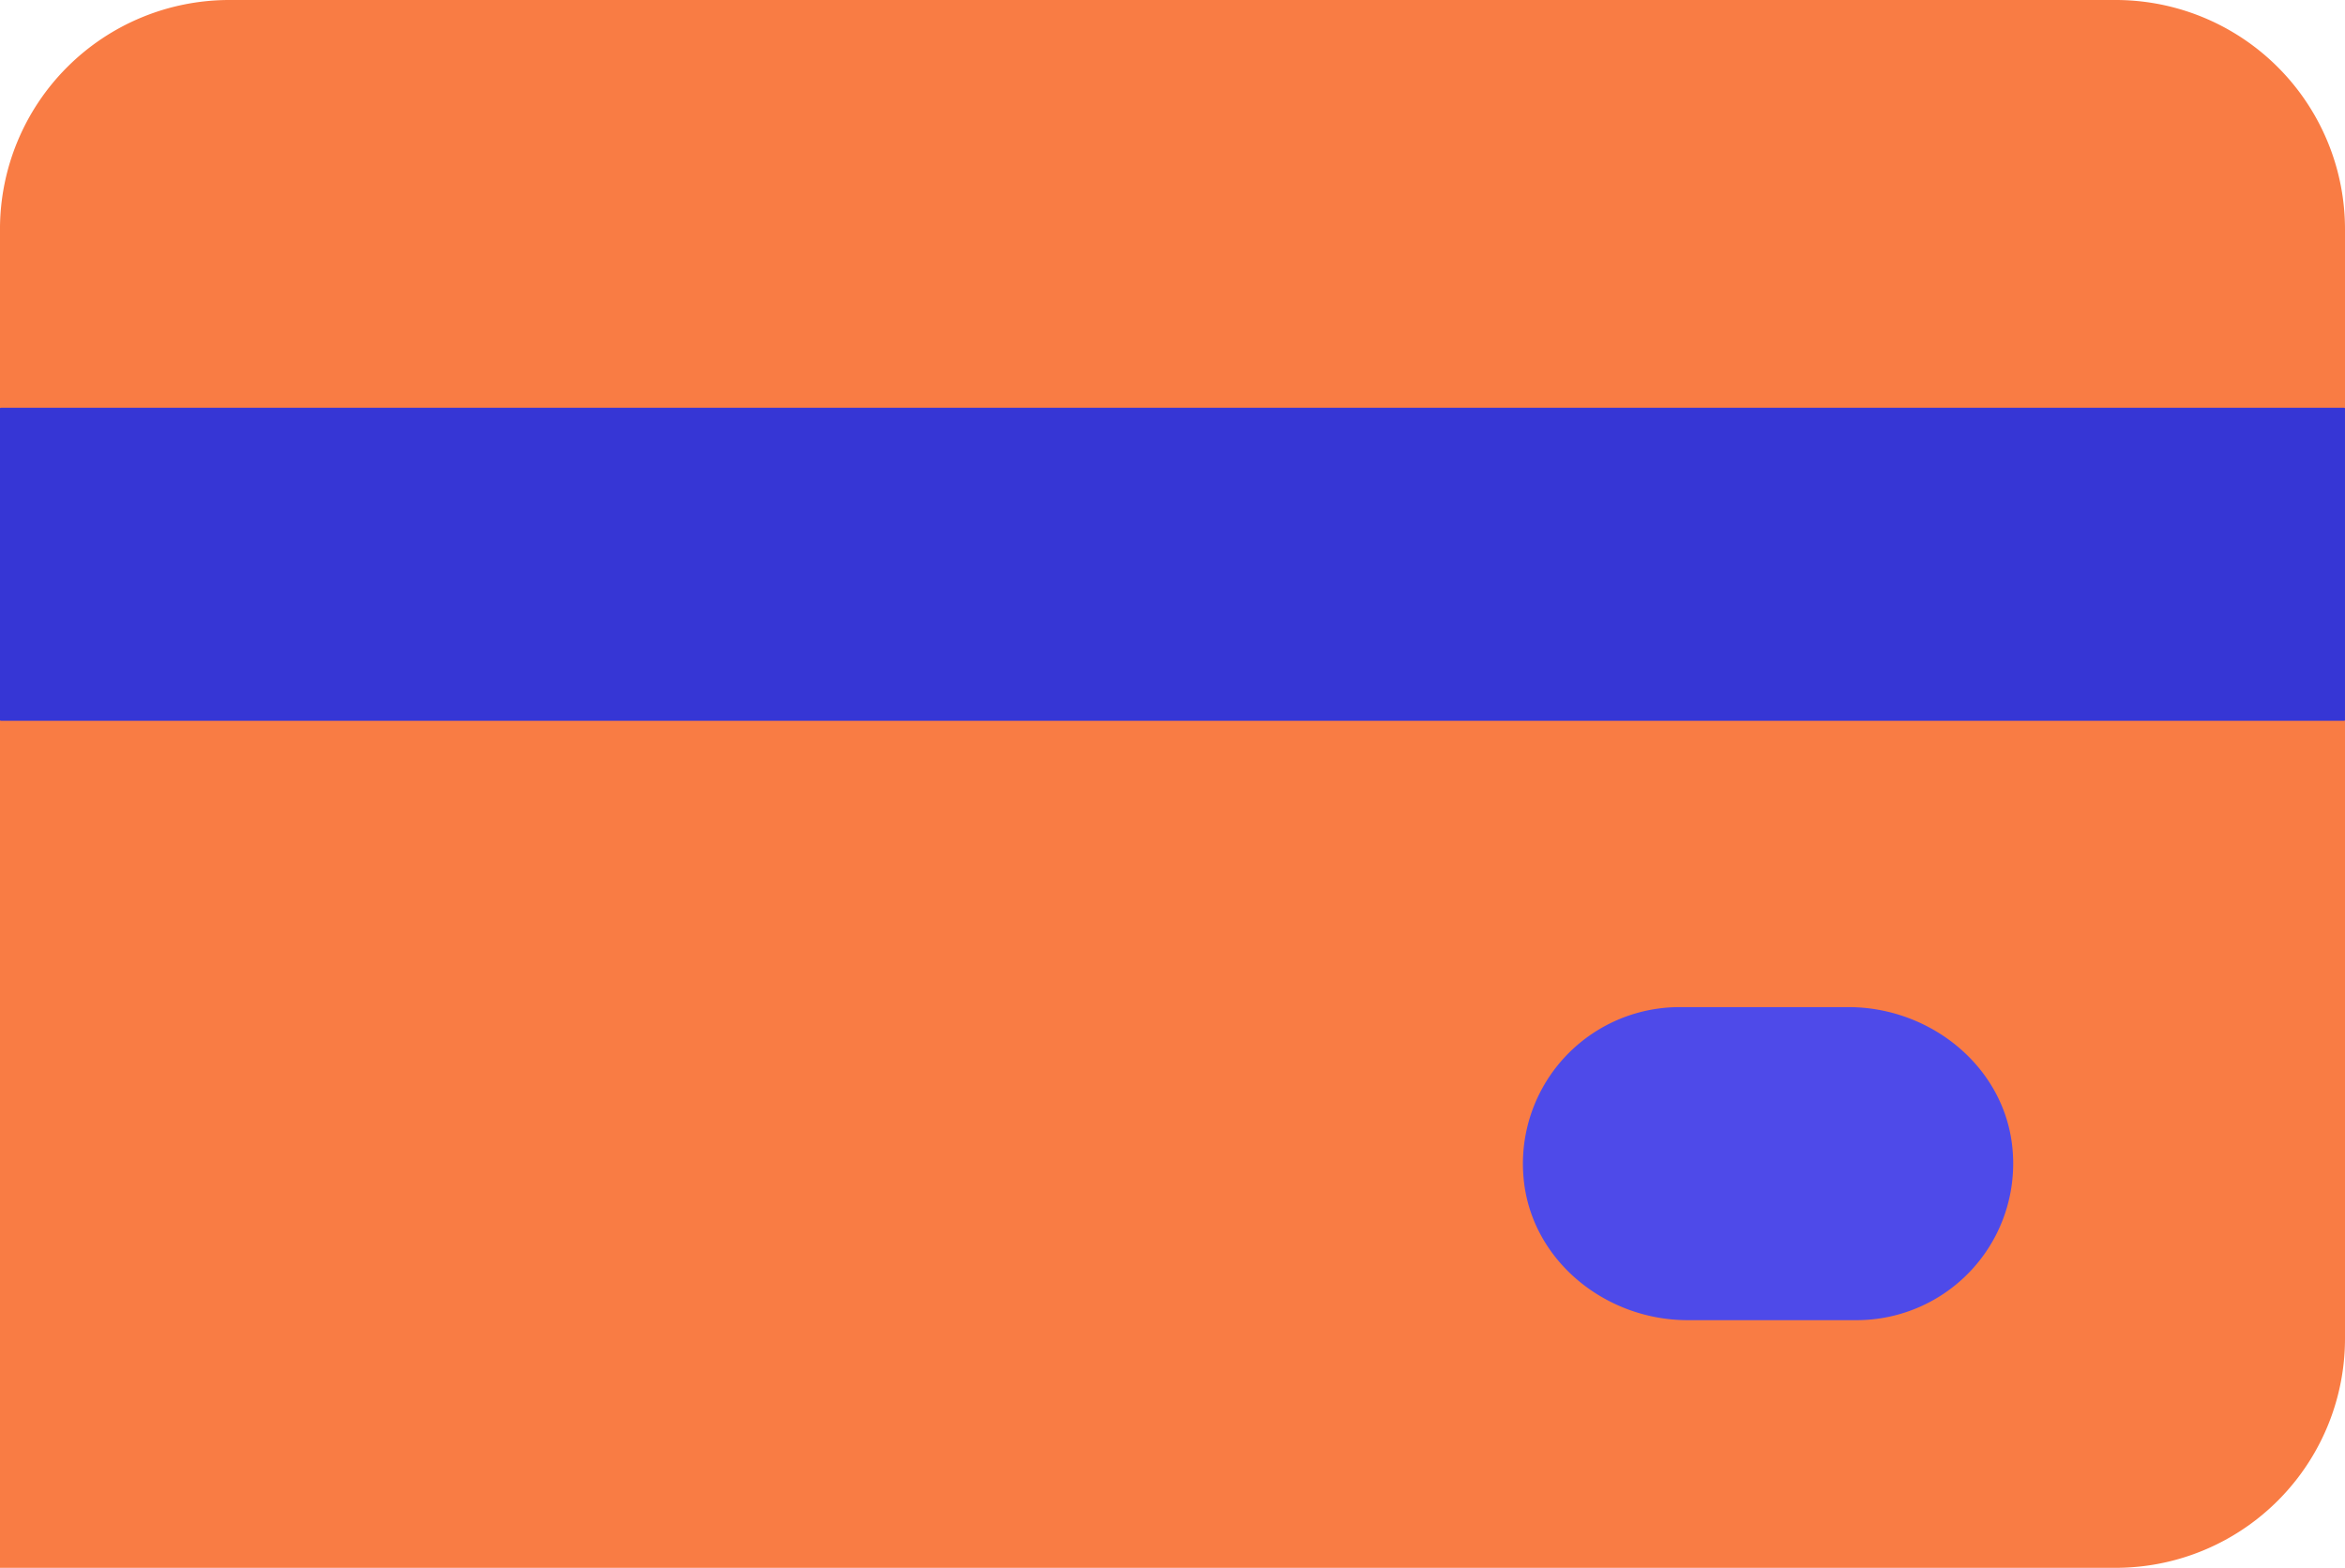 <svg xmlns="http://www.w3.org/2000/svg" width="147.113" height="98.382" viewBox="0 0 147.113 98.382">
  <g id="Component_4_3" data-name="Component 4 3" transform="translate(-1419.145 -923.815)">
    <path id="Rectangle_60" data-name="Rectangle 60" d="M1433.531,923.815h118.338a14.389,14.389,0,0,1,14.389,14.389v69.6a14.389,14.389,0,0,1-14.389,14.389H1419.144V938.2A14.387,14.387,0,0,1,1433.531,923.815Z" transform="translate(0 0)" fill="#f97c44"/>
    <rect id="Rectangle_61" data-name="Rectangle 61" width="147.113" height="19.644" rx="0.045" transform="translate(1419.144 949.4)" fill="#3636d5"/>
    <path id="Path_65" data-name="Path 65" d="M1482.744,971.682h-10.6c-5.181,0-9.845-3.782-10.293-8.943a9.825,9.825,0,0,1,9.785-10.7h10.6c5.179,0,9.846,3.782,10.294,8.943A9.825,9.825,0,0,1,1482.744,971.682Z" transform="translate(52.873 34.971)" fill="#4e4ae9"/>
  </g>
</svg>
